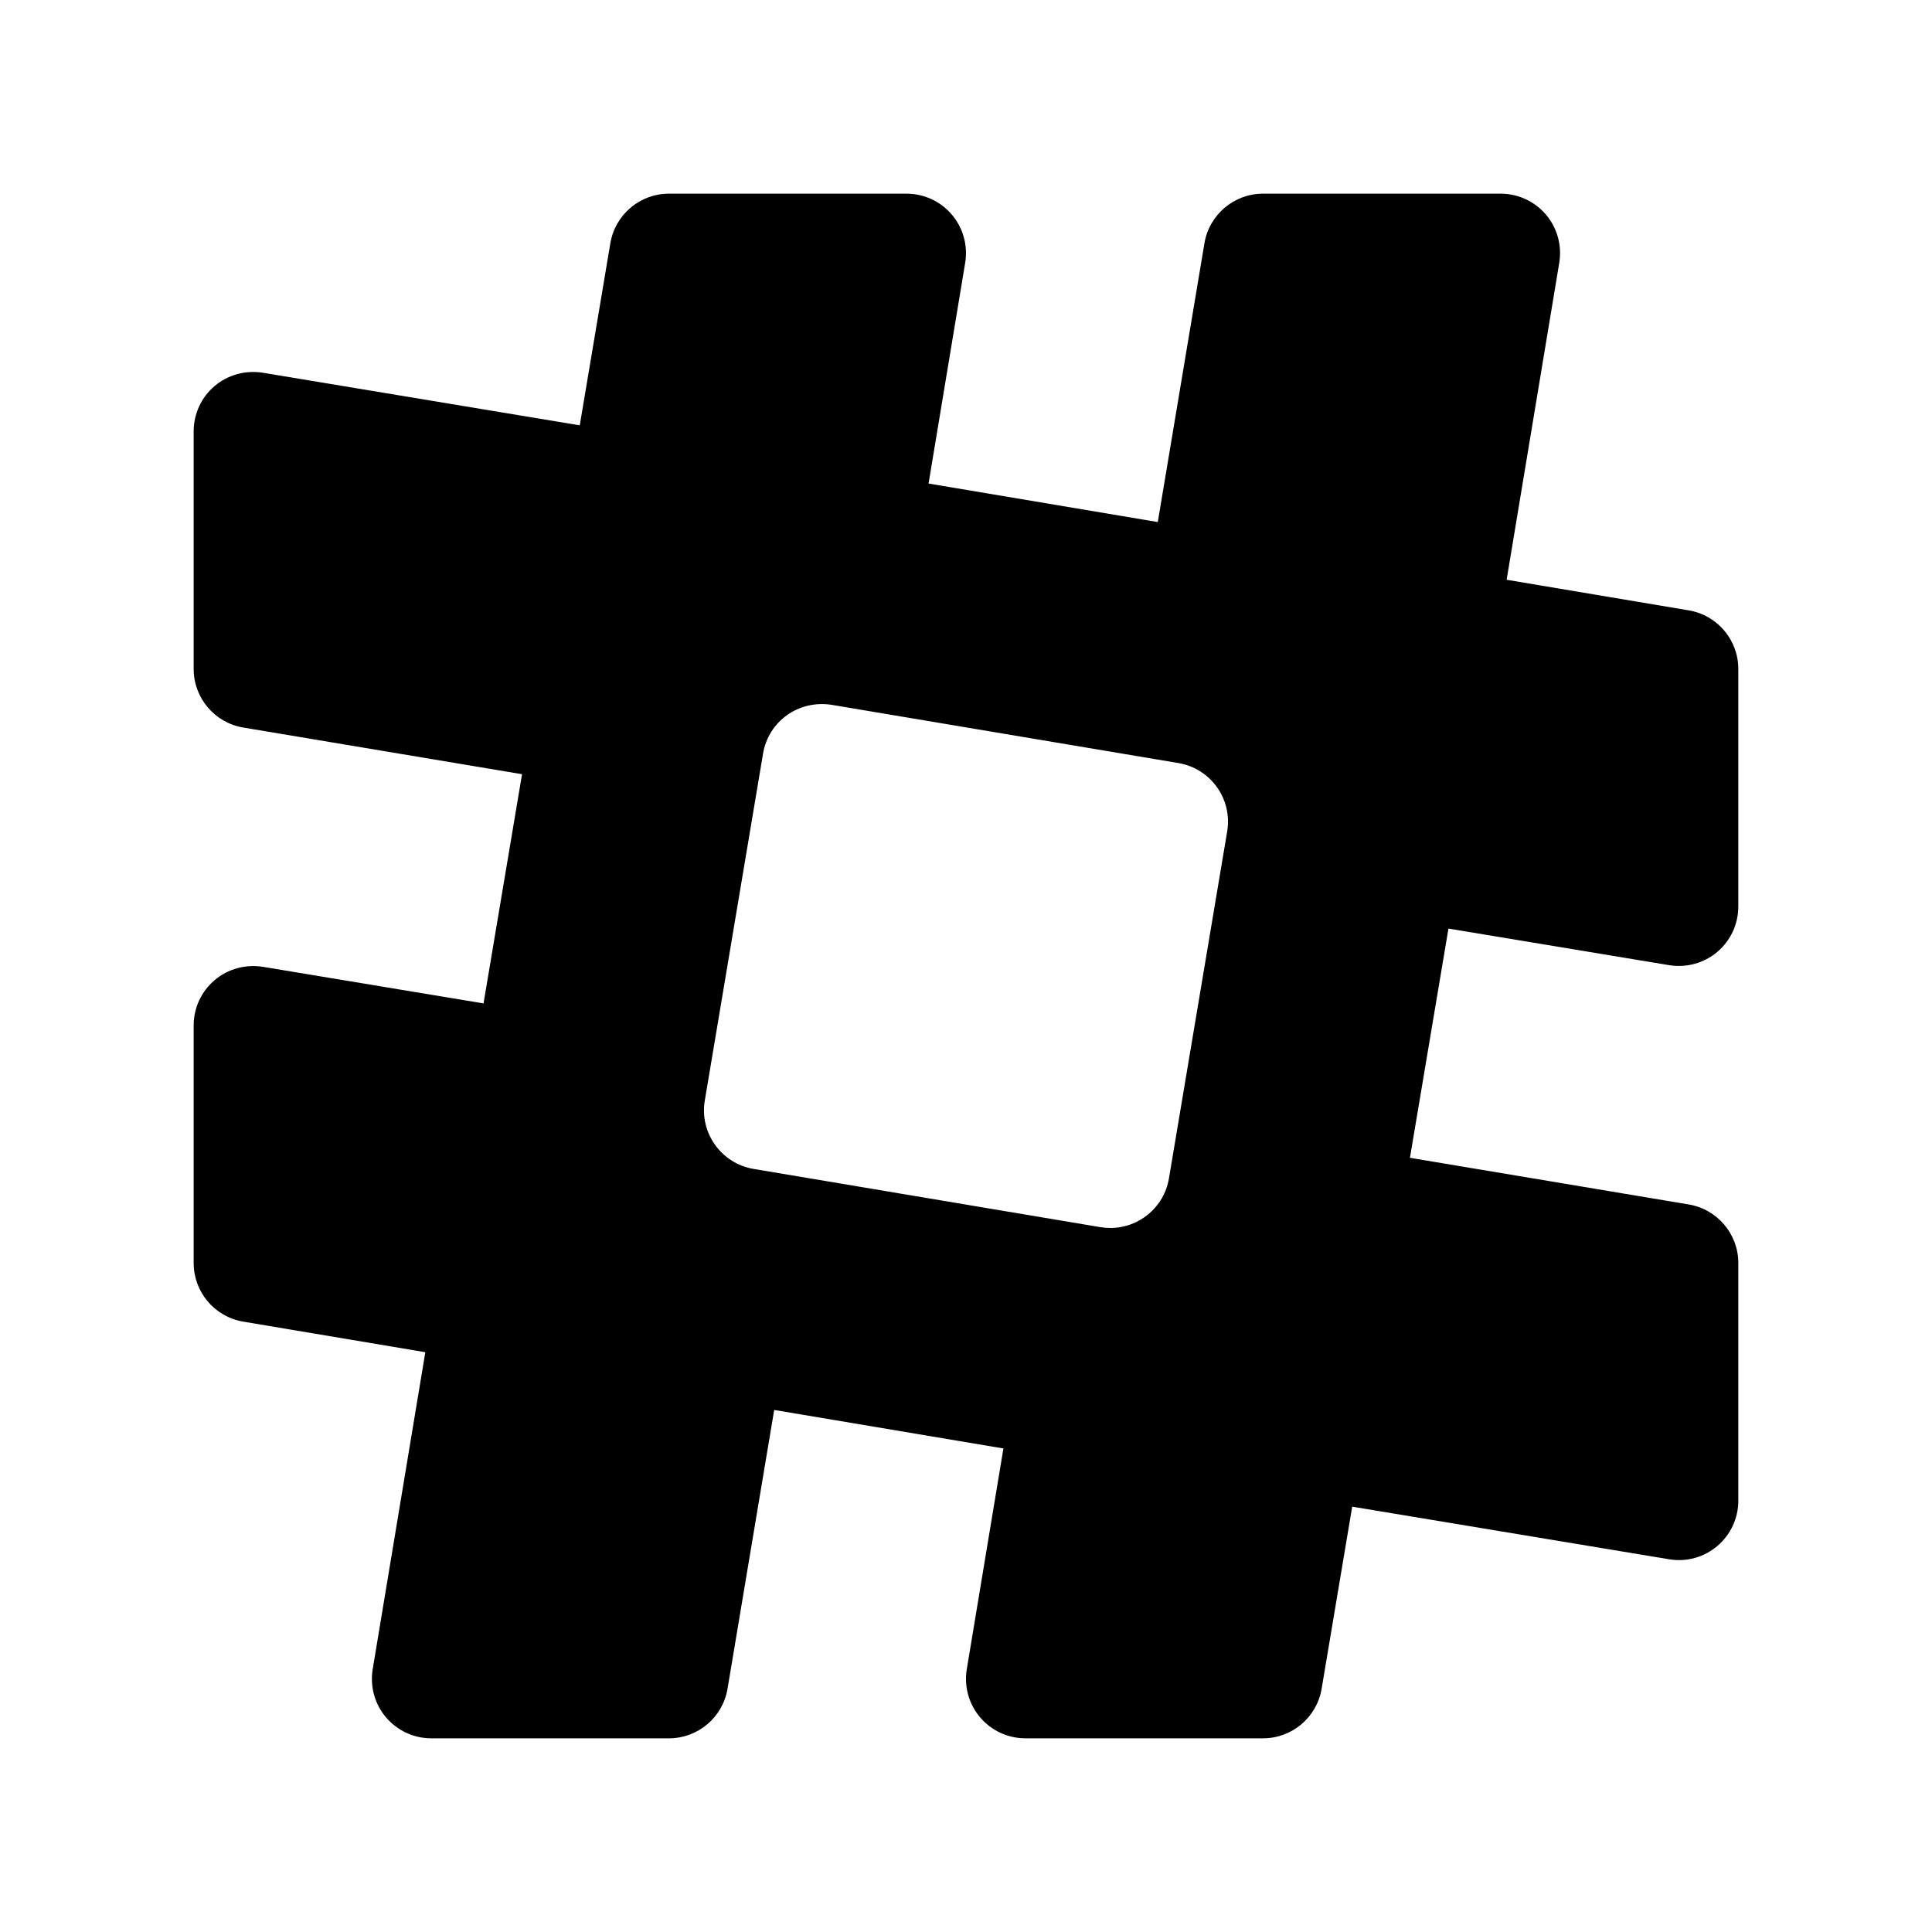 <?xml version="1.0" encoding="UTF-8"?>
<!-- Uploaded to: SVG Repo, www.svgrepo.com, Generator: SVG Repo Mixer Tools -->
<svg fill="#000000" width="800px" height="800px" version="1.1" viewBox="144 144 512 512" xmlns="http://www.w3.org/2000/svg">
 <path d="m586.34 399.78c4.566 0.738 9.238-0.523 12.762-3.519 3.535-2.984 5.566-7.379 5.566-12.008v-62.977c0-7.688-5.551-14.254-13.145-15.527l-48.25-8.105 13.945-83.996c0.754-4.566-0.523-9.238-3.519-12.762-2.984-3.531-7.383-5.562-12.008-5.562h-62.977c-7.688 0-14.254 5.566-15.527 13.145l-12.363 73.879-60.746-10.207 9.703-58.484c0.754-4.566-0.523-9.238-3.519-12.762-2.988-3.539-7.383-5.57-12.012-5.57h-62.977c-7.688 0-14.254 5.551-15.527 13.145l-8.105 48.25-83.996-13.945c-4.566-0.723-9.238 0.539-12.762 3.519-3.531 2.984-5.562 7.383-5.562 12.008v62.977c0 7.688 5.566 14.254 13.145 15.527l73.879 12.363-10.207 60.746-58.484-9.703c-4.566-0.707-9.238 0.523-12.762 3.519-3.539 2.988-5.57 7.387-5.57 12.012v62.977c0 7.688 5.551 14.254 13.145 15.527l48.246 8.102-13.945 83.996c-0.754 4.566 0.523 9.238 3.519 12.762 2.988 3.535 7.387 5.566 12.012 5.566h62.977c7.688 0 14.254-5.566 15.527-13.145l12.363-73.879 60.746 10.207-9.703 58.484c-0.754 4.566 0.523 9.238 3.519 12.762 2.988 3.539 7.387 5.57 12.012 5.57h62.977c7.688 0 14.254-5.551 15.527-13.145l8.102-48.246 83.996 13.945c4.566 0.77 9.238-0.523 12.762-3.519 3.535-2.988 5.566-7.387 5.566-12.012v-62.977c0-7.688-5.566-14.254-13.145-15.527l-73.879-12.363 10.207-60.746zm-132.56 56.52c-1.289 7.688-7.965 13.129-15.516 13.129-0.859 0-1.738-0.078-2.629-0.215l-91.941-15.438c-8.562-1.445-14.359-9.562-12.914-18.141l15.438-91.941c1.445-8.562 9.426-14.254 18.141-12.914l91.941 15.438c8.562 1.445 14.359 9.562 12.914 18.141z"/>
</svg>